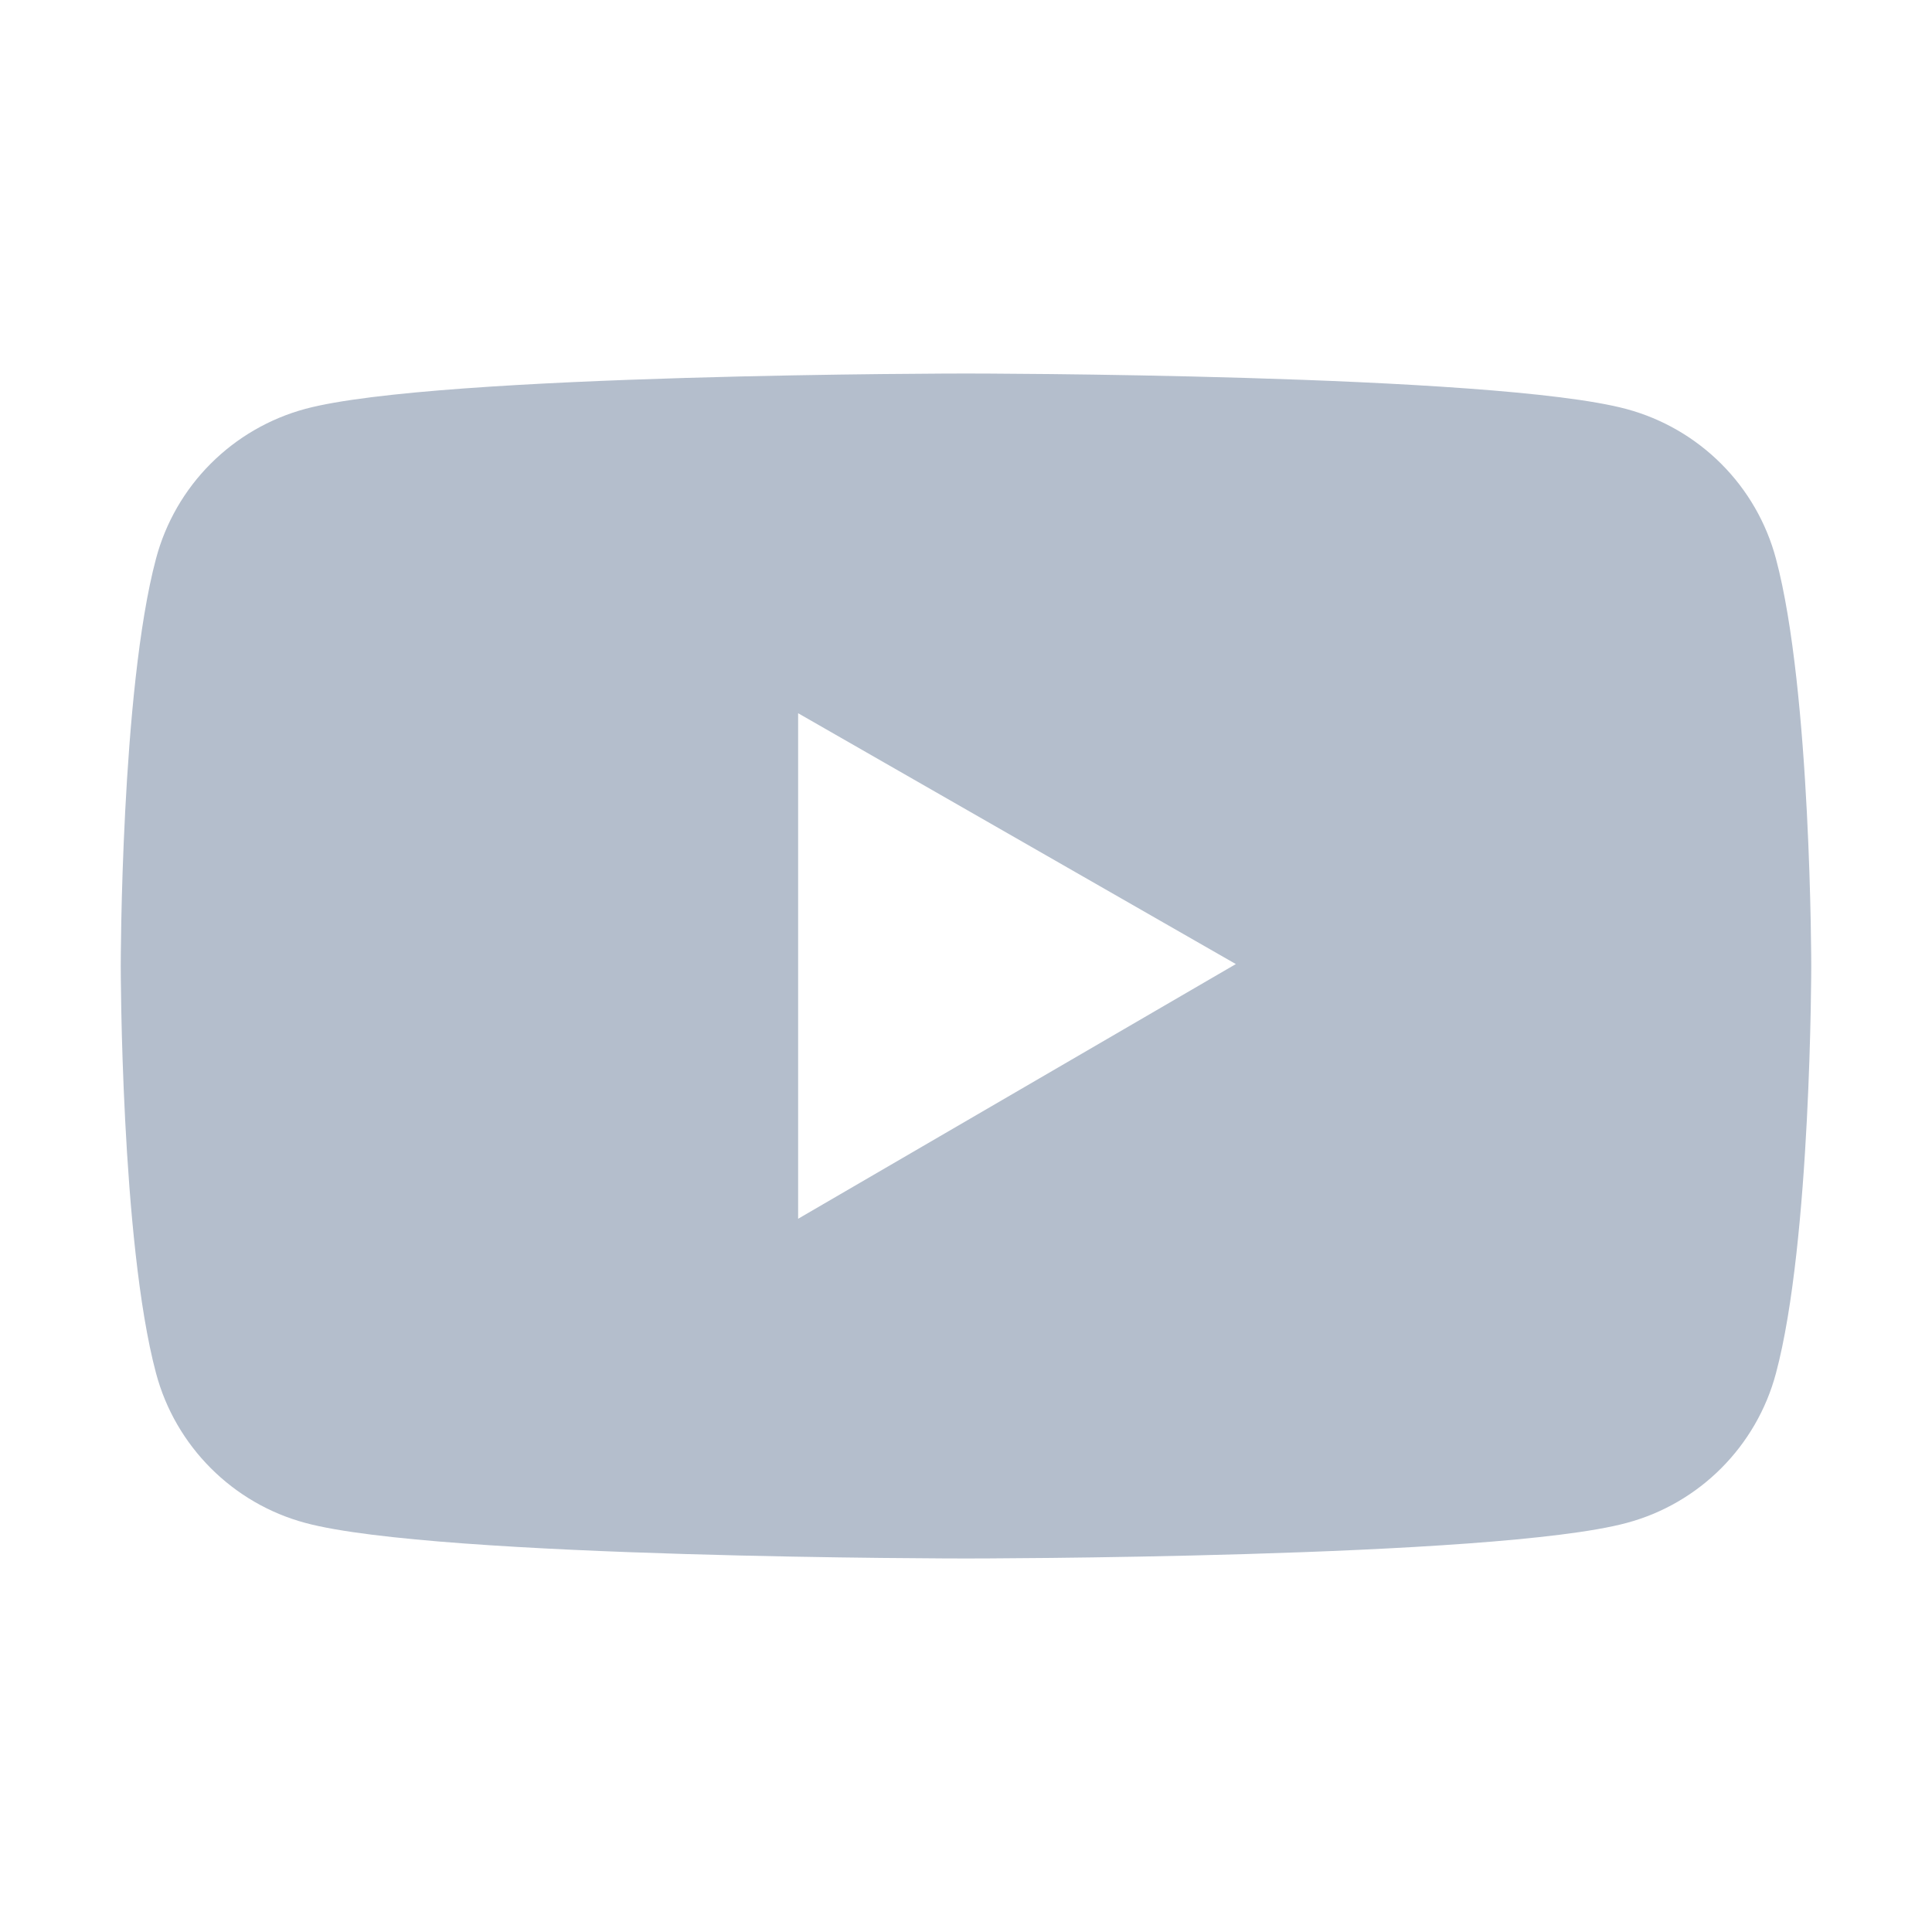 <?xml version="1.0" encoding="UTF-8"?> <svg xmlns="http://www.w3.org/2000/svg" width="18" height="18" viewBox="0 0 18 18" fill="none"> <rect width="18" height="18" fill="white"></rect> <path d="M16.546 5.205C16.457 4.871 16.281 4.566 16.037 4.322C15.792 4.077 15.488 3.901 15.154 3.811C13.925 3.48 9 3.48 9 3.48C9 3.48 4.075 3.48 2.846 3.809C2.512 3.899 2.208 4.075 1.963 4.32C1.719 4.564 1.543 4.869 1.454 5.203C1.125 6.434 1.125 9 1.125 9C1.125 9 1.125 11.566 1.454 12.795C1.635 13.474 2.169 14.008 2.846 14.189C4.075 14.52 9 14.52 9 14.52C9 14.52 13.925 14.52 15.154 14.189C15.833 14.008 16.365 13.474 16.546 12.795C16.875 11.566 16.875 9 16.875 9C16.875 9 16.875 6.434 16.546 5.205ZM7.436 11.355V6.645L11.514 8.982L7.436 11.355Z" fill="#B4BECC"></path> </svg> 